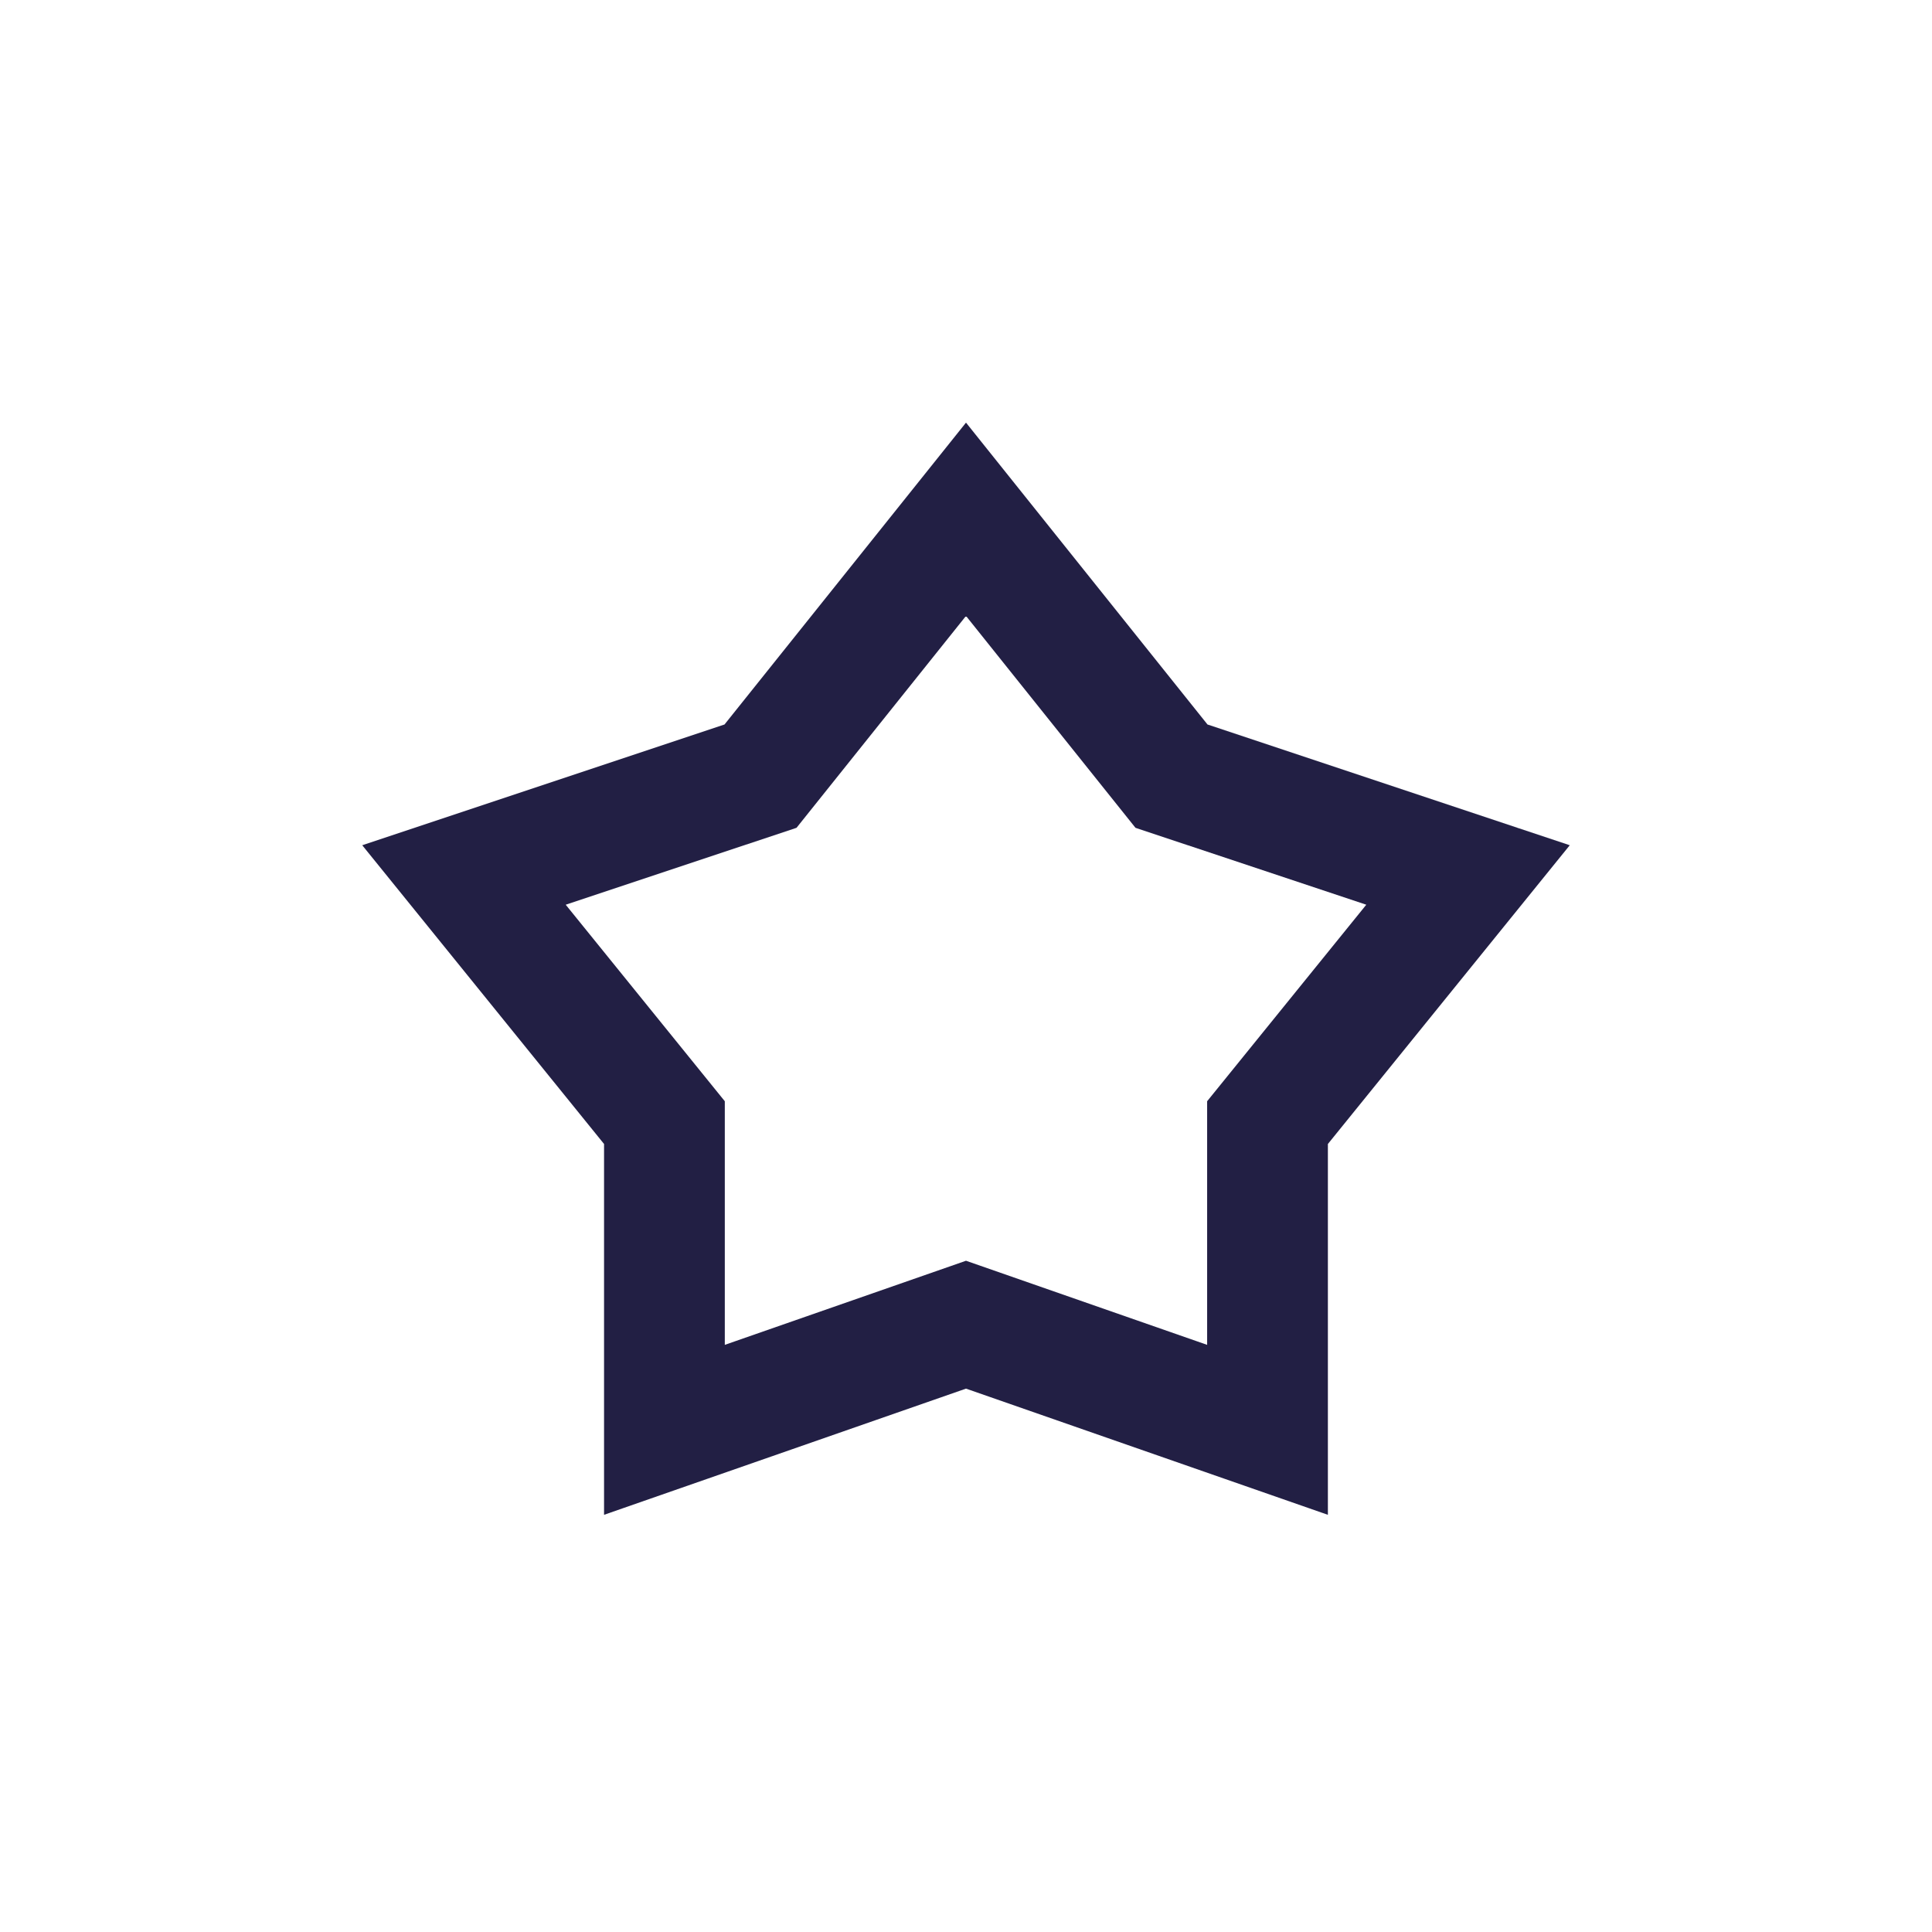<svg width="32" height="32" viewBox="0 0 32 32" fill="none" xmlns="http://www.w3.org/2000/svg">
<path fill-rule="evenodd" clip-rule="evenodd" d="M10.005 25.09L16 23L21.994 25.09V18.948L26 14L20 12L16 7L12 12L6 14L10.005 18.948V25.09ZM16 20.882L12.005 22.275V18.24L9.37 14.985L13.193 13.711L16 10.202L18.807 13.711L22.63 14.985L19.994 18.24V22.275L16 20.882Z" fill="#221F44"/>
</svg>
